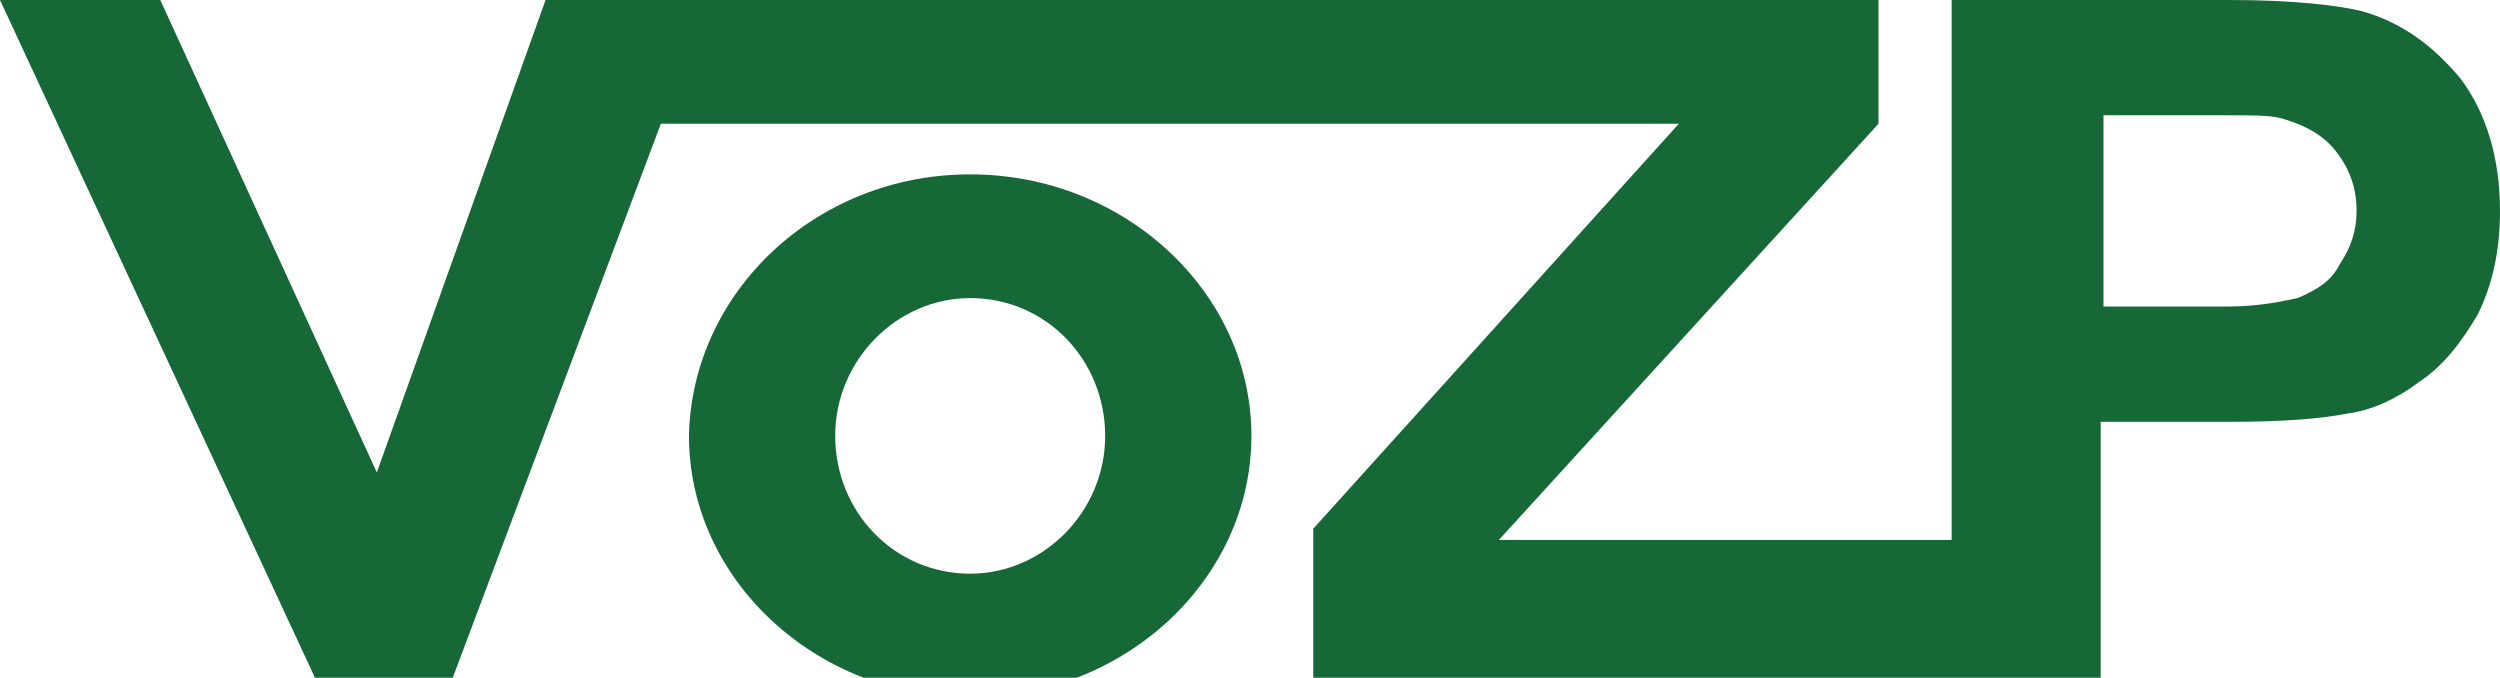<?xml version="1.0" encoding="utf-8"?>
<!-- Generator: Adobe Illustrator 25.1.0, SVG Export Plug-In . SVG Version: 6.00 Build 0)  -->
<svg version="1.1" id="Vrstva_1" xmlns="http://www.w3.org/2000/svg" xmlns:xlink="http://www.w3.org/1999/xlink" x="0px" y="0px"
	 viewBox="0 0 88.9 24.1" style="enable-background:new 0 0 88.9 24.1;" xml:space="preserve">
<style type="text/css">
	.st0{fill:#166937;}
</style>
<g>
	<path class="st0" d="M87.5,2.8c-1-1.2-2.1-2-3.5-2.4C83.2,0.2,81.6,0,79.3,0v0h-1.1h-8.8v19.2H53.3L66.8,4.4V0H25h-1.9h-3.7
		l-6,16.8L5.7,0H0l11.2,24.1h4.9l7.4-19.7h36.2l-13,14.4v5.3h22.6h0.5h4.9V15h3.7h0.9v0c1.8,0,3.2-0.1,4.2-0.3
		c0.8-0.1,1.7-0.5,2.5-1.1c0.9-0.6,1.5-1.4,2.1-2.4c0.5-1,0.8-2.2,0.8-3.7C88.9,5.6,88.4,4,87.5,2.8z M83.2,9.4
		c-0.3,0.6-0.8,0.9-1.5,1.2c-0.5,0.1-1.3,0.3-2.5,0.3c-0.4,0-0.8,0-1.3,0h-3.1V4.1c0,0,2.8,0,2.8,0c0.6,0,1.2,0,1.7,0
		c0.8,0,1.4,0,1.8,0.1c0.7,0.2,1.4,0.5,1.9,1.1c0.5,0.6,0.8,1.3,0.8,2.2C83.8,8.2,83.6,8.8,83.2,9.4z"/>
	<path class="st0" d="M34.5,6.2c5.5,0,10,4.2,10,9.3s-4.5,9.3-10,9.3v-4.4c2.6,0,4.8-2.2,4.8-4.9s-2.1-4.9-4.8-4.9V6.2z M34.5,6.2
		L34.5,6.2v4.4c-2.6,0-4.8,2.2-4.8,4.9s2.1,4.9,4.8,4.9v4.4c-5.5,0-10-4.2-10-9.3C24.6,10.4,29,6.2,34.5,6.2"/>
</g>
</svg>
